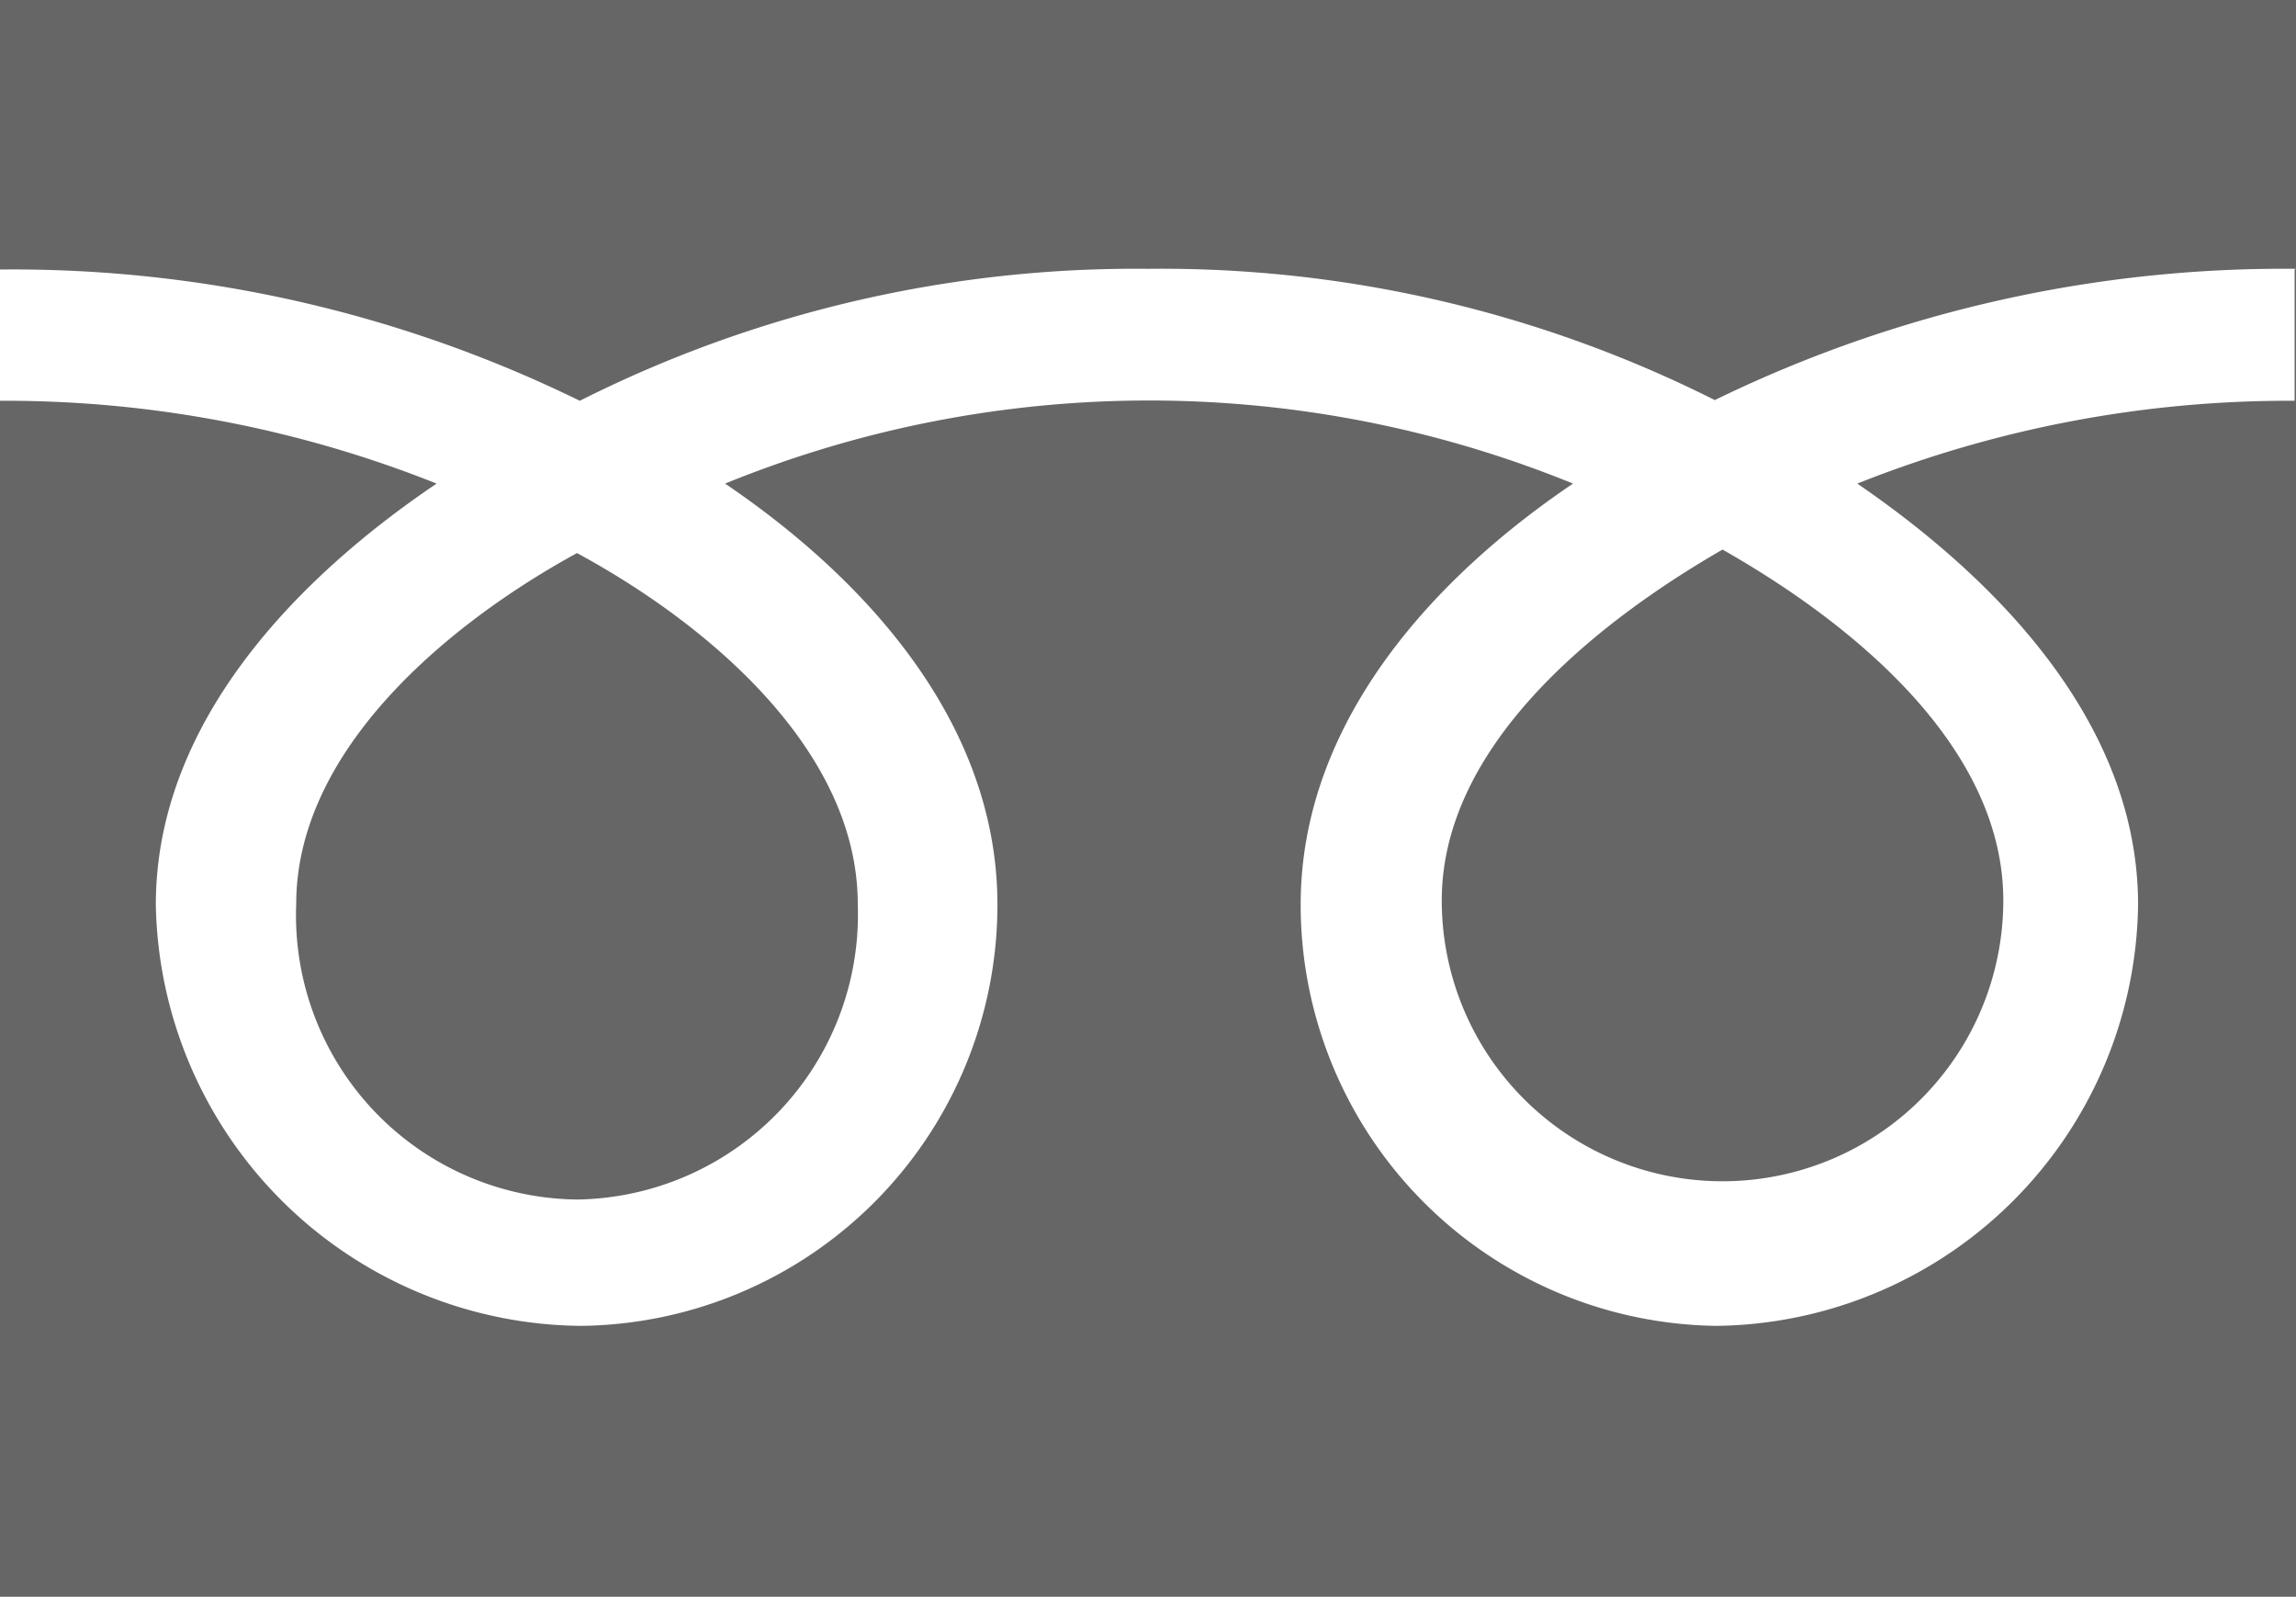 <svg xmlns="http://www.w3.org/2000/svg" viewBox="0 0 32.71 22.75"><defs><style>.cls-1{fill:#666;}.cls-2{fill:#fff;}</style></defs><title>アセット 1</title><g id="レイヤー_2" data-name="レイヤー 2"><g id="レイヤー_1-2" data-name="レイヤー 1"><rect class="cls-1" width="32.71" height="22.75"/><path class="cls-2" d="M8.22,17.09a4.05,4.05,0,0,1-4-4.21c0-2.2,2.17-4,4-5,1.85,1,4,2.8,4,5a4.06,4.06,0,0,1-4,4.21m12.32-4.26c0-2.2,2.18-3.95,4-5,1.85,1.05,4,2.8,4,5a4,4,0,1,1-8,0m12.17-9a18.49,18.49,0,0,0-8.28,1.87,17.55,17.55,0,0,0-8.08-1.87A17.6,17.6,0,0,0,8.26,5.71,18.36,18.36,0,0,0,0,3.84V5.71A16.59,16.59,0,0,1,6.22,6.89c-2,1.35-4,3.41-4,6a6.11,6.11,0,0,0,6.06,6,6,6,0,0,0,5.93-6c0-2.58-1.86-4.63-3.88-6a16,16,0,0,1,12.08,0c-2,1.35-3.88,3.41-3.88,6a6,6,0,0,0,5.93,6,6.08,6.08,0,0,0,6-6c0-2.58-2-4.63-4-6a16.61,16.61,0,0,1,6.23-1.18V3.84Z"/></g></g></svg>